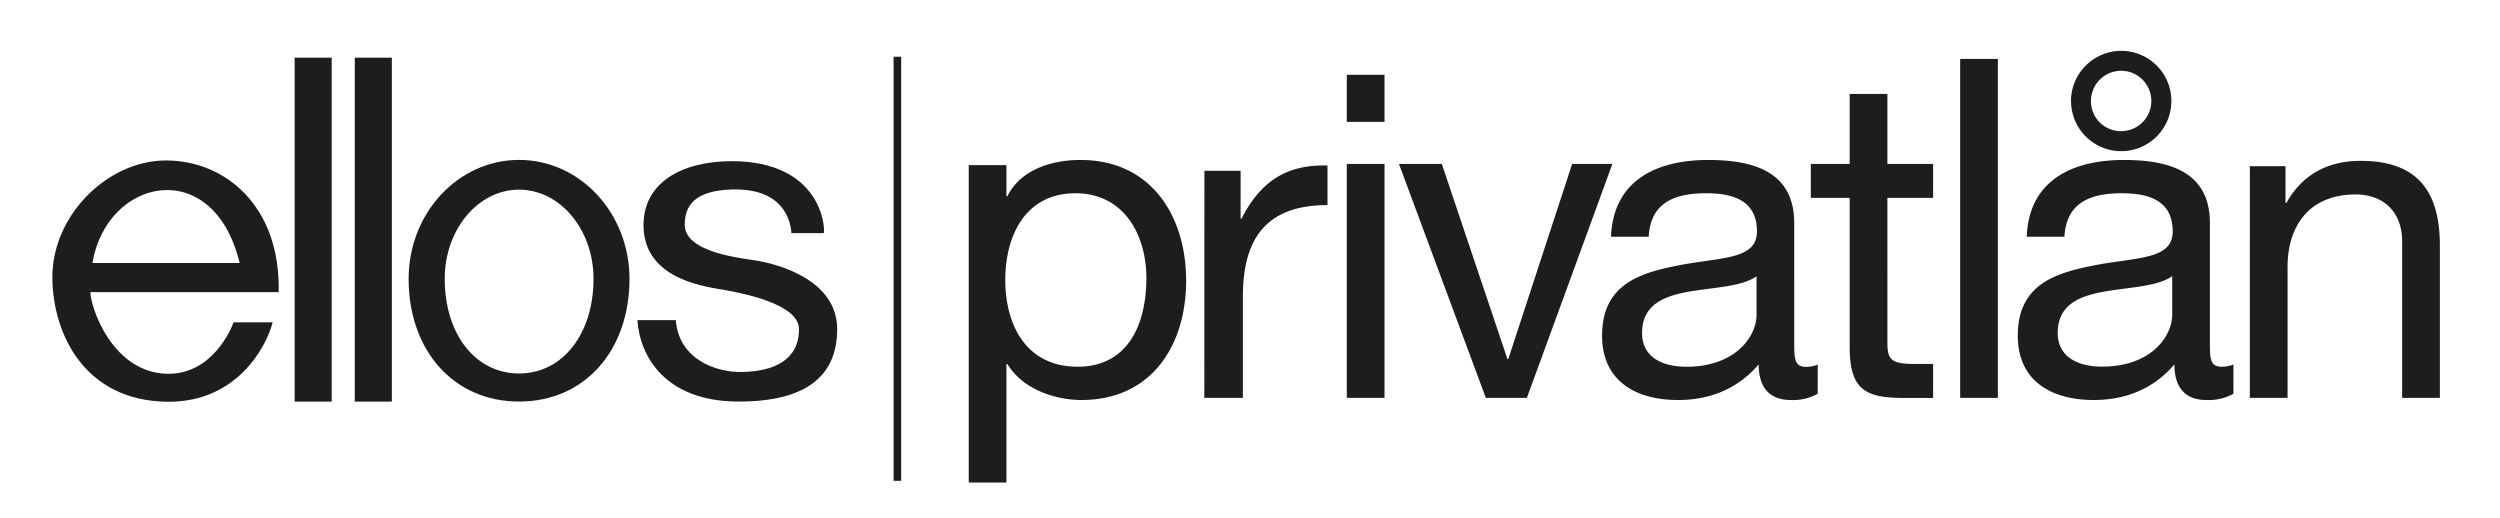 <svg id="Lager_1" data-name="Lager 1" xmlns="http://www.w3.org/2000/svg" xmlns:xlink="http://www.w3.org/1999/xlink" viewBox="0 0 772 160"><defs><style>.cls-1,.cls-5{fill:none;}.cls-2{clip-path:url(#clip-path);}.cls-3{fill:#1d1d1b;}.cls-4{clip-path:url(#clip-path-2);}.cls-5{stroke:#1d1d1b;stroke-width:2.35px;}</style><clipPath id="clip-path"><rect class="cls-1" x="16" y="17.8" width="242.52" height="106.39"/></clipPath><clipPath id="clip-path-2"><rect class="cls-1" x="16" y="15.7" width="737.39" height="133.3"/></clipPath></defs><title>Rityta 1</title><g class="cls-2"><path class="cls-3" d="M51.27,49.55c-18.09,0-35.27,17-35.1,36.33.16,17.31,10,38,35.7,38.18,21.18.13,30.32-16.79,32.33-24.52H72.11c-.61,1.85-6.48,16-20.24,15.89-17.16-.19-23.95-20.59-23.95-25.22H86.05c.62-26.75-16.7-40.66-34.78-40.66M28.54,81.22C33,54.66,66,47.88,74,81.22c-22.34,0-32.31,0-45.45,0"/><rect class="cls-3" x="90.99" y="17.81" width="11.44" height="106.21"/><rect class="cls-3" x="109.56" y="17.8" width="11.44" height="106.21"/><path class="cls-3" d="M160.28,49.38c-18.83,0-34.1,16.44-34.1,36.73,0,22.22,14,37.89,34.1,37.89,20.39,0,34.11-15.9,34.11-37.89,0-20.29-15.27-36.73-34.11-36.73m0,65.95c-13.6,0-22.95-12.31-22.95-29.22,0-15.22,10.28-27.55,22.95-27.55s23,12.33,23,27.55c0,16.76-9.35,29.22-23,29.22"/><path class="cls-3" d="M244.38,72h10c.54-2.15-1.11-22.17-28.34-22.23-15.26,0-27.55,6.46-27.32,20.15C199,86.82,219.1,88.66,224,89.59s22.73,4.17,22.73,12.06c0,9.63-7.91,13-17.4,13.21-8.34.23-19.71-3.94-20.64-16H196.84c.69,11.13,8.58,25,30.84,25.14s30.84-8.67,30.84-22.35c0-15.56-19-20.12-24.35-21.08-4.44-.79-22.72-2.35-22.72-11.16,0-5.83,3-10.56,14.56-10.9C241.78,58.05,244.15,68,244.38,72"/></g><g class="cls-4"><path class="cls-3" d="M694.75,122.87H706.4V82.46c0-12.87,6.85-22.41,21-22.41,8.9,0,14.38,5.67,14.38,14.39v48.43h11.65V75.82c0-15.36-5.76-26.15-24.39-26.15-10.14,0-18.08,4.15-23,13h-.28V51.33h-11ZM639.54,31.18A15.49,15.49,0,1,0,655,15.7a15.56,15.56,0,0,0-15.48,15.48m6.17,0A9.32,9.32,0,1,1,655,40.5a9.24,9.24,0,0,1-9.31-9.32m44,81.38a10,10,0,0,1-3.57.68c-3.7,0-3.7-2.46-3.7-7.94V68.86c0-16.58-13.83-19.46-26.57-19.46-15.76,0-29.32,6.17-30,23.7h11.65c.55-10.41,7.81-13.42,17.67-13.42,7.4,0,15.76,1.64,15.76,11.78,0,8.77-11,7.94-23.84,10.41-12.06,2.33-24,5.75-24,21.78,0,14.11,10.55,19.87,23.43,19.87,9.86,0,18.5-3.43,24.93-11,0,7.67,3.84,11,9.87,11a15.75,15.75,0,0,0,8.36-1.92ZM670.78,97.21c0,6.44-6.3,16-21.65,16-7.12,0-13.7-2.74-13.7-10.41,0-8.63,6.58-11.37,14.25-12.74s16.58-1.51,21.1-4.8ZM605.3,122.87h11.64V18.2H605.3ZM582.83,29H571.18V50.62h-12V61.1h12v46c0,13.27,4.8,15.79,16.86,15.79h8.9V112.39H591.6c-7.26,0-8.77-1-8.77-6.43V61.1h14.11V50.62H582.83Zm-21.51,83.6a9.89,9.89,0,0,1-3.56.68c-3.7,0-3.7-2.46-3.7-7.94V68.86c0-16.58-13.84-19.46-26.58-19.46-15.75,0-29.31,6.17-30,23.7h11.64c.55-10.41,7.81-13.42,17.68-13.42,7.4,0,15.75,1.64,15.75,11.78,0,8.77-11,7.94-23.83,10.41-12.06,2.33-24,5.75-24,21.78,0,14.11,10.55,19.87,23.43,19.87,9.86,0,18.49-3.43,24.93-11,0,7.67,3.84,11,9.87,11a15.72,15.72,0,0,0,8.35-1.92Zm-18.9-15.35c0,6.44-6.31,16-21.65,16-7.12,0-13.7-2.74-13.7-10.41,0-8.63,6.58-11.37,14.25-12.74s16.58-1.51,21.1-4.8ZM497.91,50.62H485.48l-19.71,60.23h-.28L445.23,50.62H432l26.83,72.25H471.5ZM427.54,23.09H415.89V37.63h11.65Zm-11.65,99.78h11.65V50.62H415.89Zm-44,0H383.8V91.67c0-17.76,7-28.34,26.13-28.34V51.12c-12.85-.41-20.82,5.15-26.55,16.41h-.28V52.75H371.92ZM299.15,149h11.64V112.42h.28c5.2,8.36,15.61,11.1,22.88,11.1,21.64,0,32.33-16.85,32.33-36.85S355.45,49.4,333.67,49.4c-9.73,0-18.77,3.43-22.6,11.23h-.28V51H299.15ZM354,85.84c0,13.84-5.35,27.4-21.24,27.4s-22.33-12.87-22.33-26.85c0-13.29,6-26.71,21.65-26.71C347.1,59.68,354,72.55,354,85.84"/><line class="cls-5" x1="277.11" y1="148.48" x2="277.11" y2="17.52"/></g></svg>
